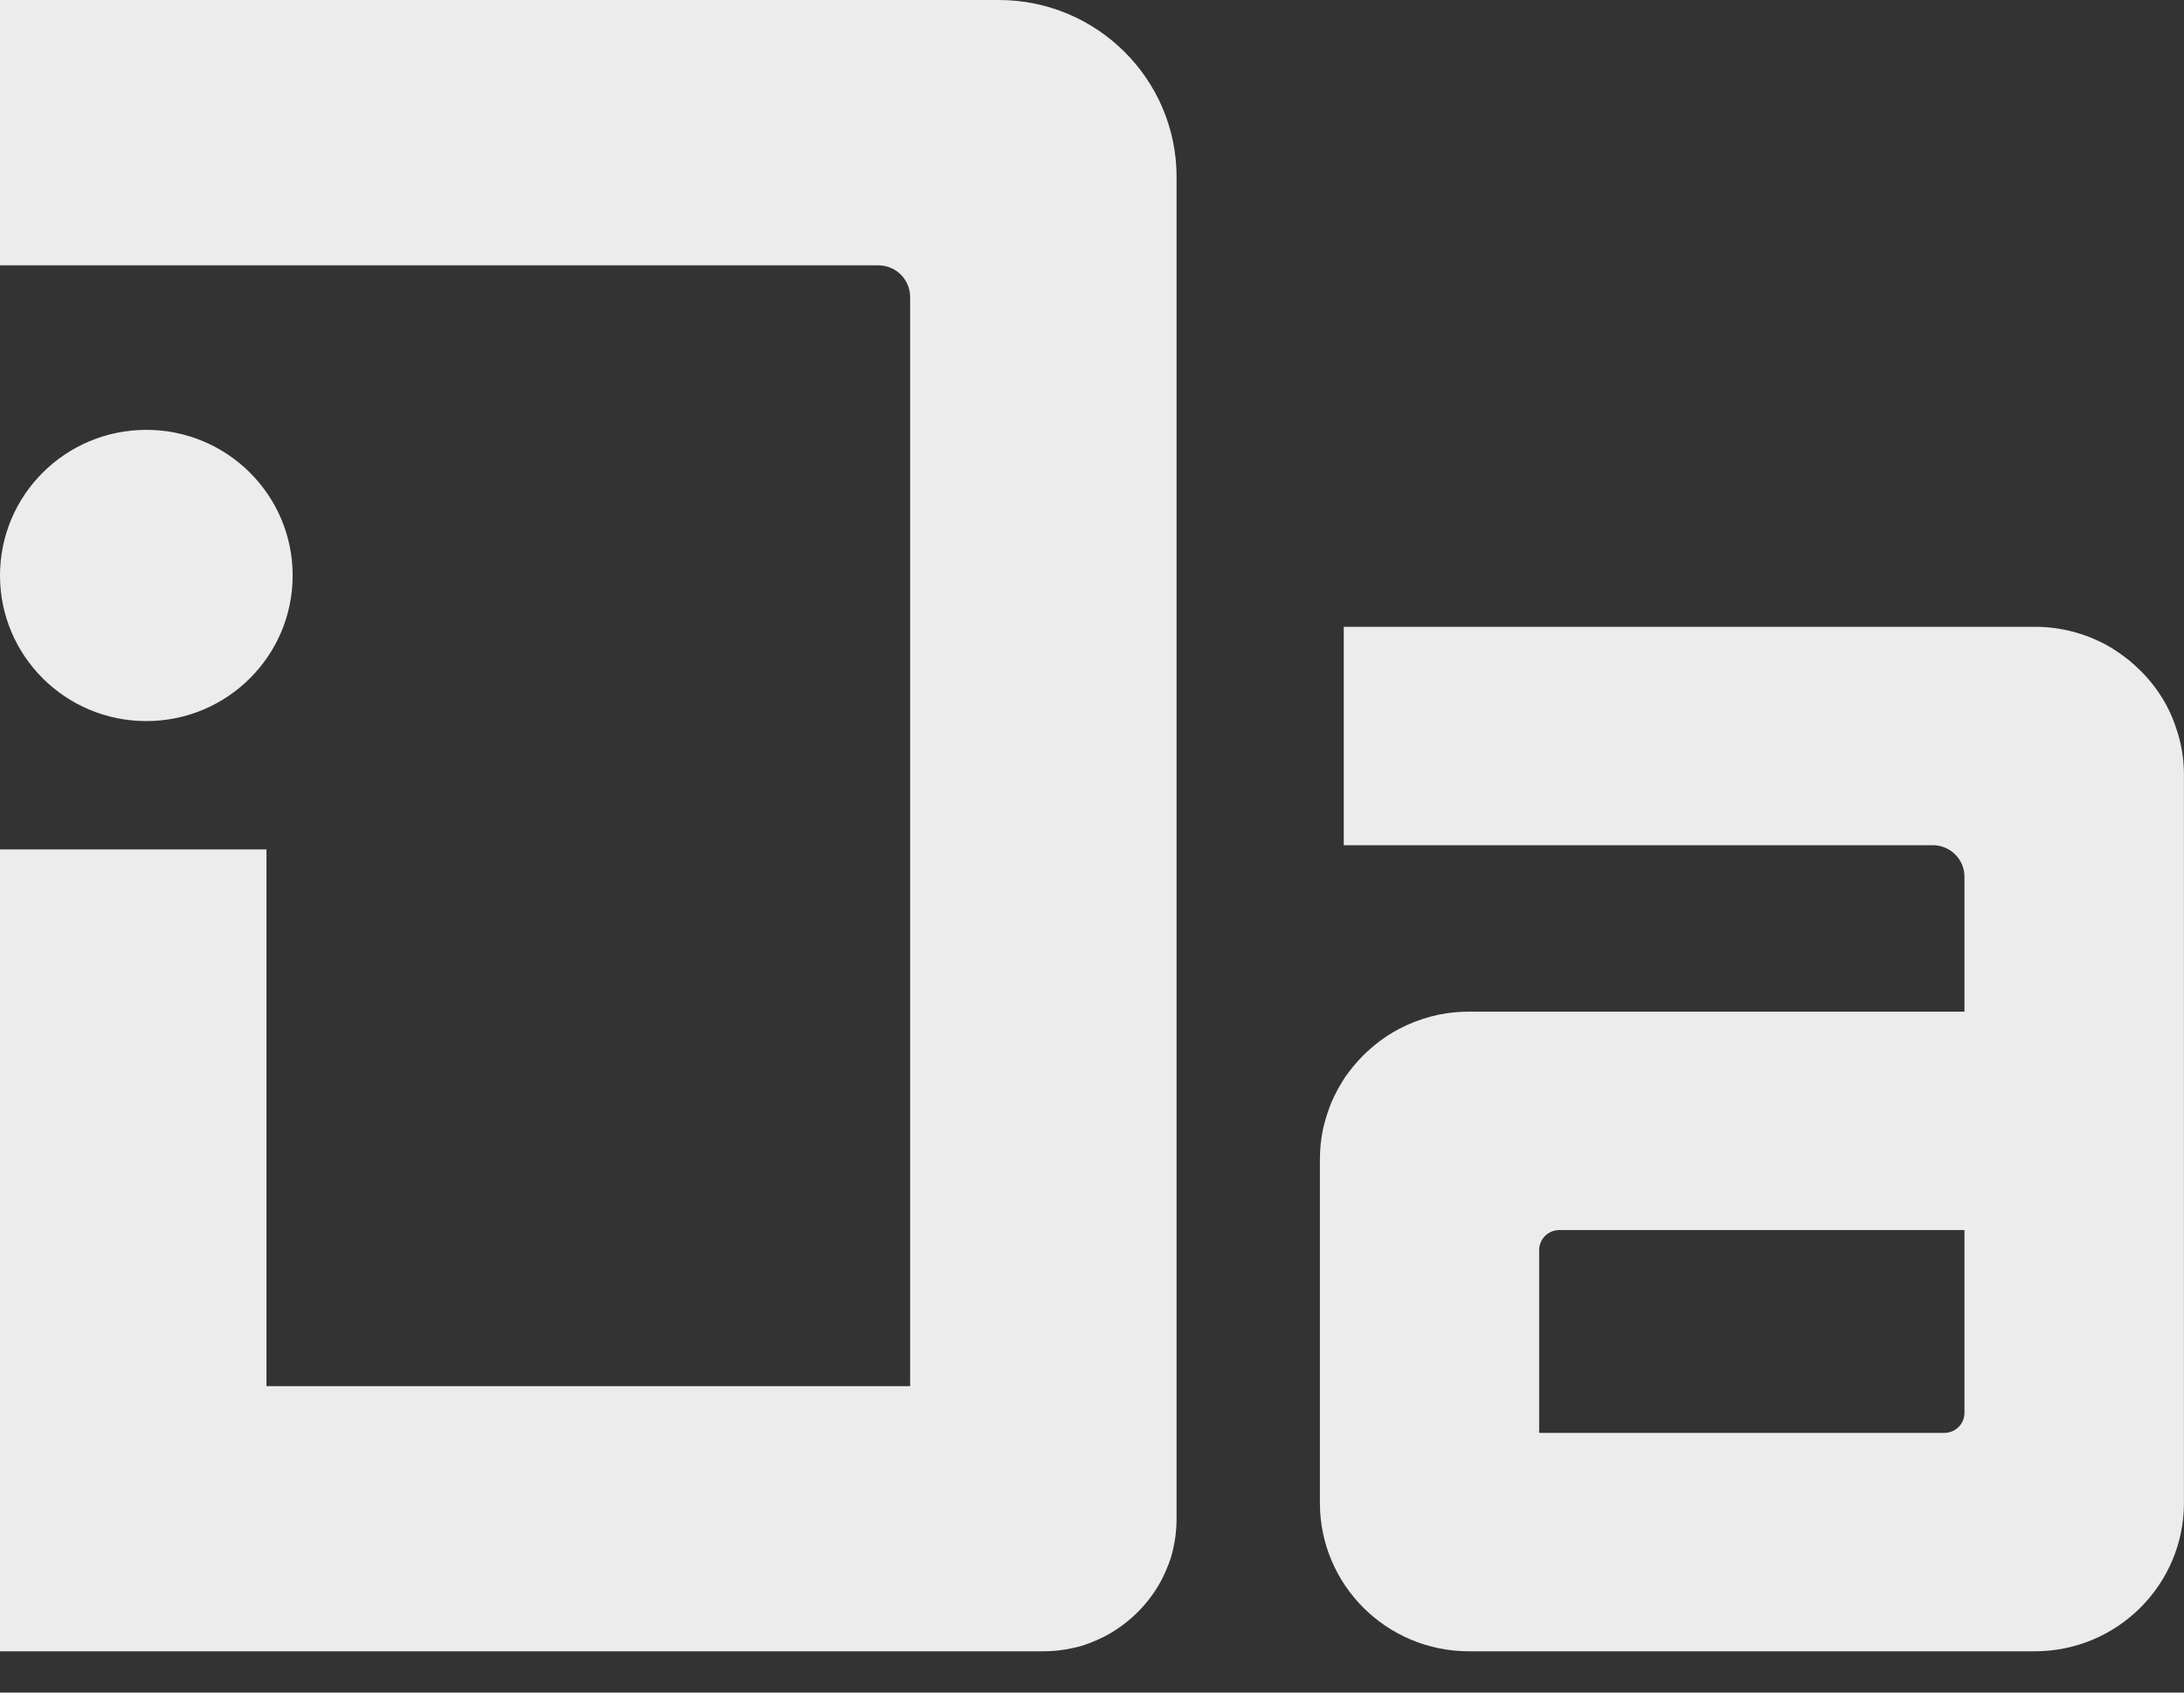 <svg width="40" height="31" viewBox="0 0 40 31" fill="none" xmlns="http://www.w3.org/2000/svg">
<rect x="0" y="0" width="40" height="31" fill="#333333" stroke="none"/>
<g clip-path="url(#clip0_60_21)">
<path d="M2.68 13.207C4.16 13.207 5.36 12.013 5.36 10.54C5.36 9.067 4.16 7.873 2.68 7.873C1.2 7.873 0 9.067 0 10.54C0 12.013 1.2 13.207 2.68 13.207Z" fill="#ECECEC"/>
<path d="M39.875 13.392C39.821 13.222 39.755 13.056 39.67 12.902C39.542 12.671 39.383 12.459 39.197 12.278C39.135 12.216 39.069 12.158 39.003 12.101C38.868 11.993 38.725 11.893 38.57 11.808C38.182 11.6 37.741 11.48 37.268 11.48H24.611V15.48H35.398C35.719 15.48 35.979 15.739 35.979 16.055V18.529H26.893C26.707 18.529 26.529 18.548 26.354 18.583C25.955 18.667 25.584 18.833 25.27 19.068C25.165 19.149 25.065 19.234 24.972 19.326C24.852 19.446 24.739 19.581 24.639 19.723C24.542 19.87 24.457 20.024 24.387 20.186C24.321 20.348 24.267 20.517 24.228 20.691C24.193 20.868 24.174 21.049 24.174 21.238V27.527C24.174 29.026 25.394 30.244 26.904 30.244H37.268C38.775 30.244 39.999 29.026 39.999 27.527V14.193C39.999 13.912 39.956 13.642 39.875 13.392ZM35.611 26.244H28.19V22.895C28.19 22.691 28.357 22.529 28.558 22.529H35.979V25.878C35.979 26.082 35.812 26.244 35.611 26.244Z" fill="#ECECEC"/>
<path d="M21.549 3.241V27.816C21.549 28.067 21.511 28.309 21.441 28.541C21.39 28.691 21.328 28.837 21.255 28.972C21.026 29.388 20.682 29.724 20.271 29.951C20.132 30.024 19.988 30.086 19.837 30.136C19.605 30.205 19.361 30.244 19.109 30.244H0V15.557H4.88V25.388H16.669V5.438C16.669 5.118 16.406 4.86 16.088 4.86H0V0H18.292C20.093 0 21.549 1.453 21.549 3.241Z" fill="#ECECEC"/>
</g>
<defs>
<clipPath id="clip0_60_21">
<rect width="40" height="30.244" fill="white"/>
</clipPath>
</defs>
</svg>
